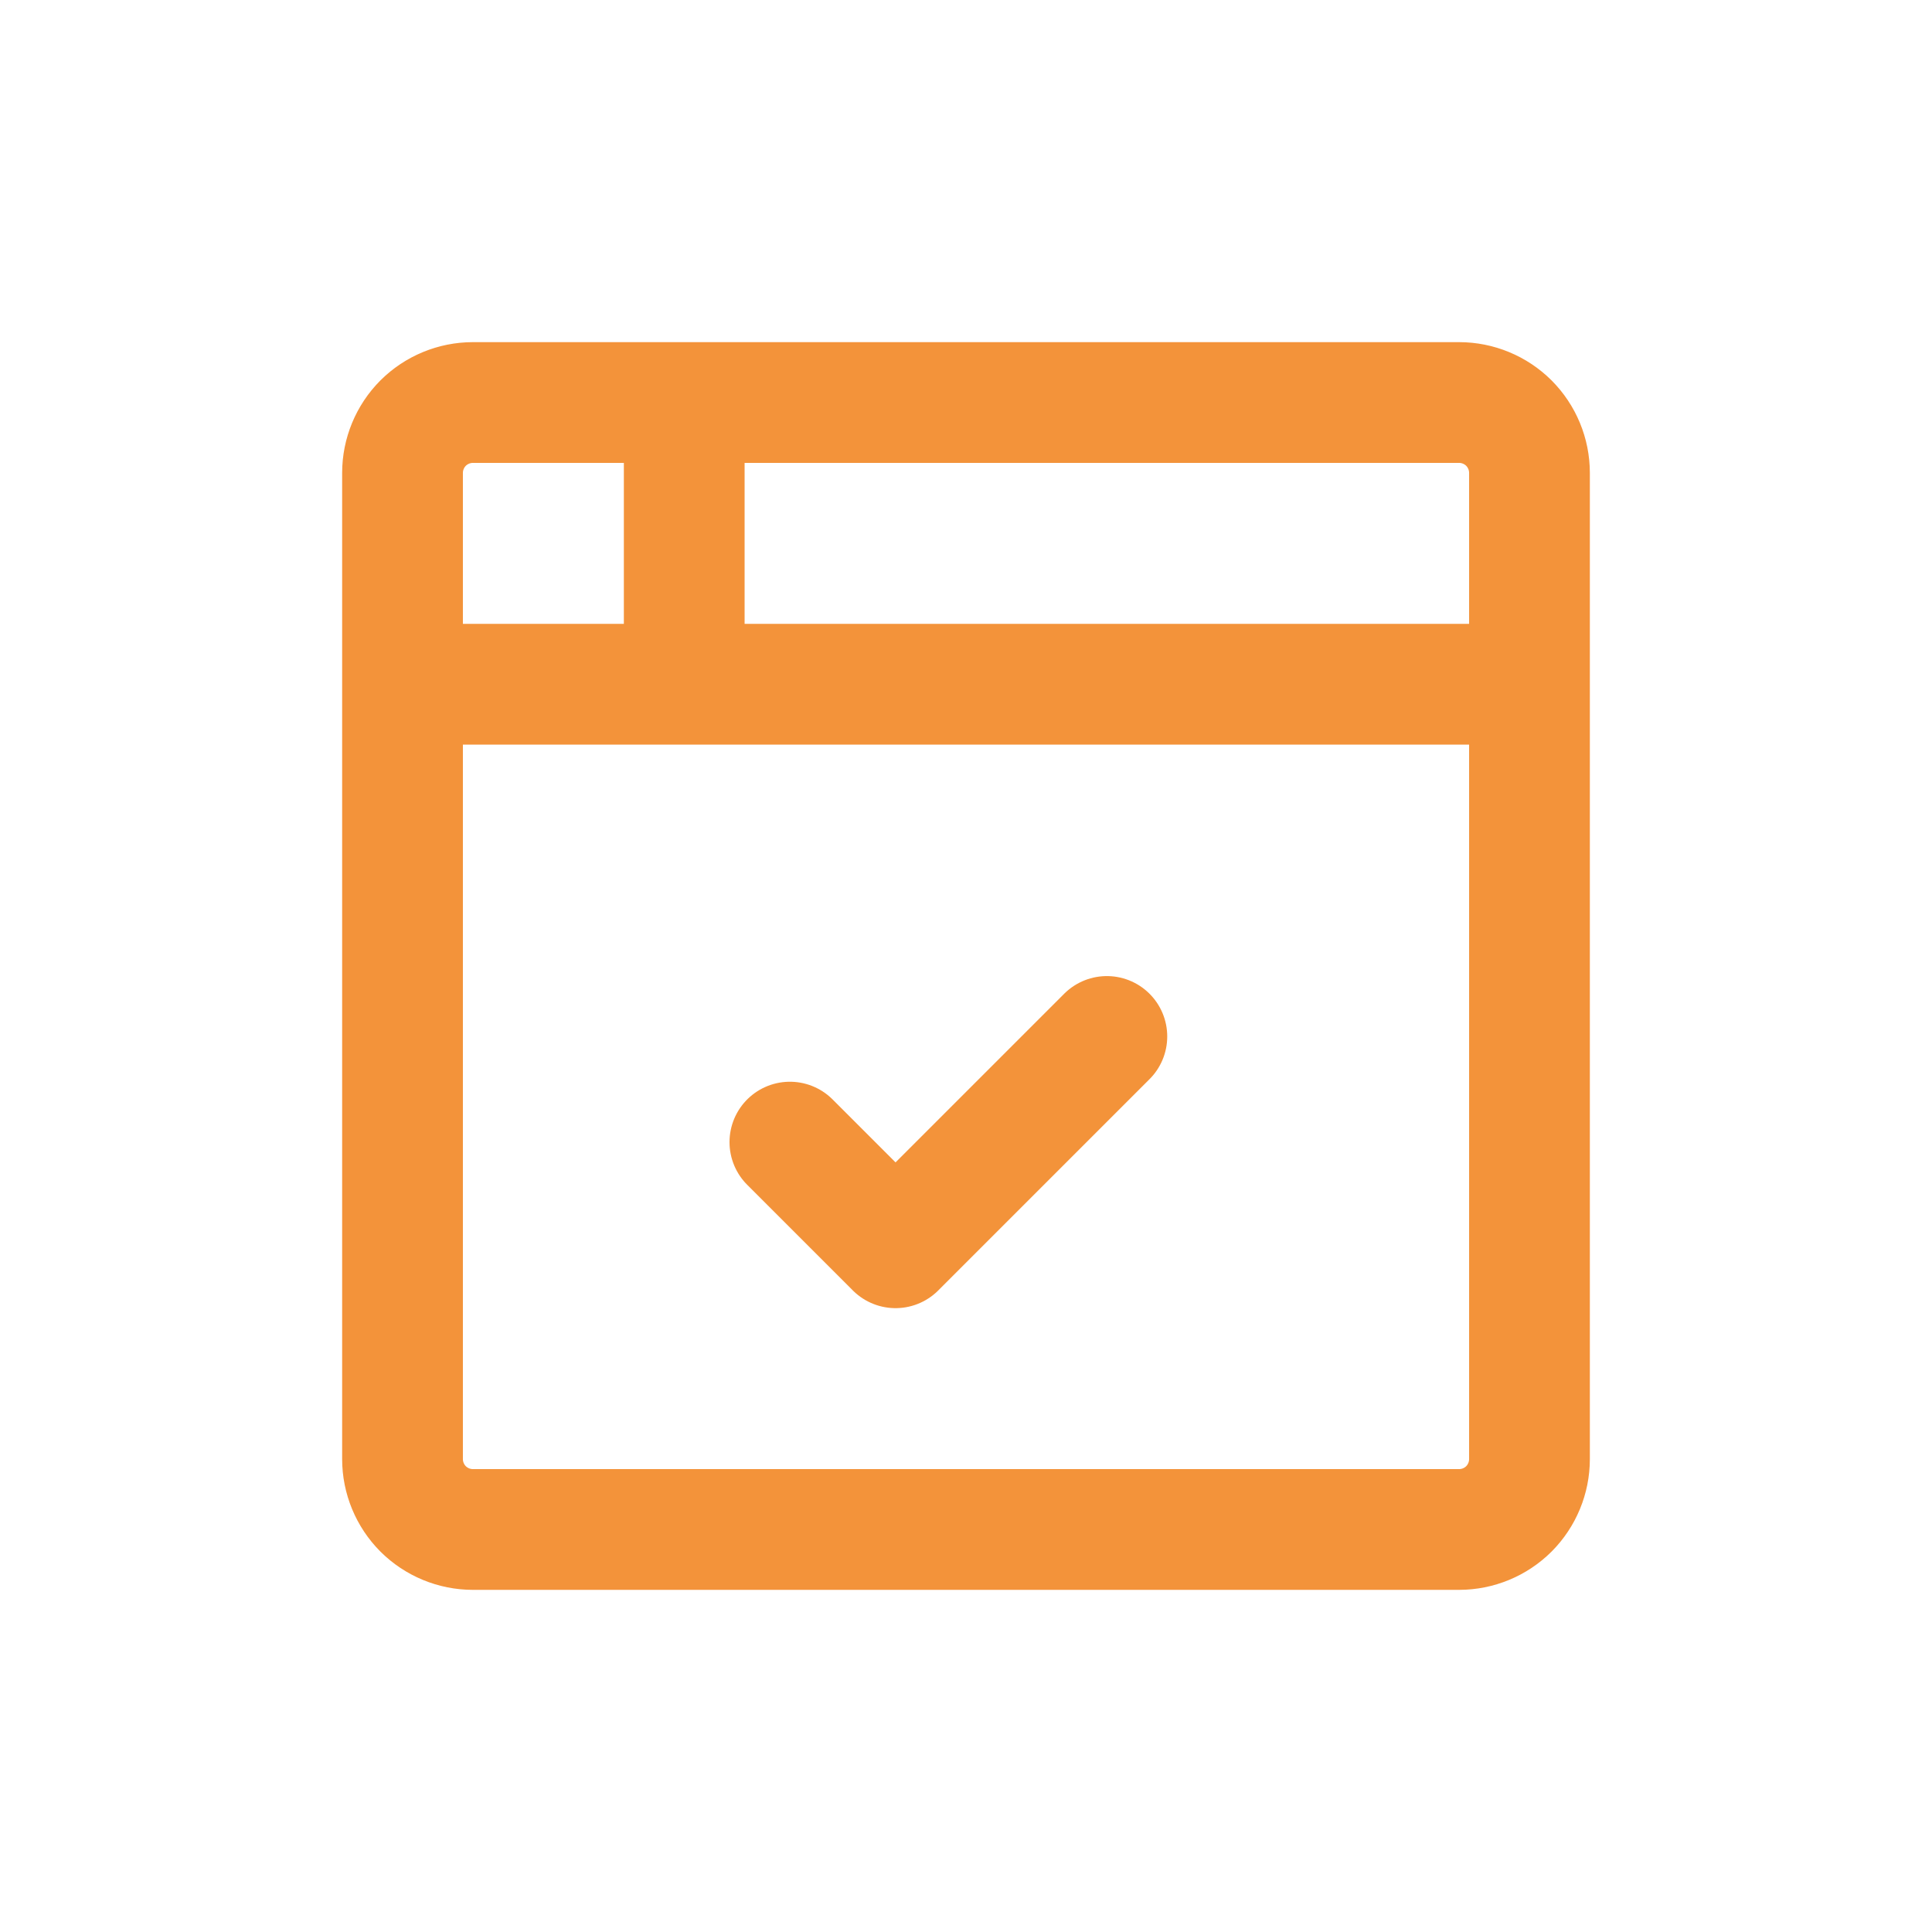 <svg width="32" height="32" viewBox="0 0 32 32" fill="none" xmlns="http://www.w3.org/2000/svg">
<path d="M6.667 11.333H25.333M11.333 6.667V11.333M13.083 18.917L14.833 20.667L18.333 17.167M6.667 7.833C6.667 7.524 6.79 7.227 7.008 7.008C7.227 6.79 7.524 6.667 7.833 6.667H24.167C24.476 6.667 24.773 6.79 24.992 7.008C25.21 7.227 25.333 7.524 25.333 7.833V24.167C25.333 24.476 25.21 24.773 24.992 24.992C24.773 25.21 24.476 25.333 24.167 25.333H7.833C7.524 25.333 7.227 25.21 7.008 24.992C6.79 24.773 6.667 24.476 6.667 24.167V7.833Z" stroke="#F3933A" stroke-width="2" stroke-linecap="round" stroke-linejoin="round"/>
</svg>
